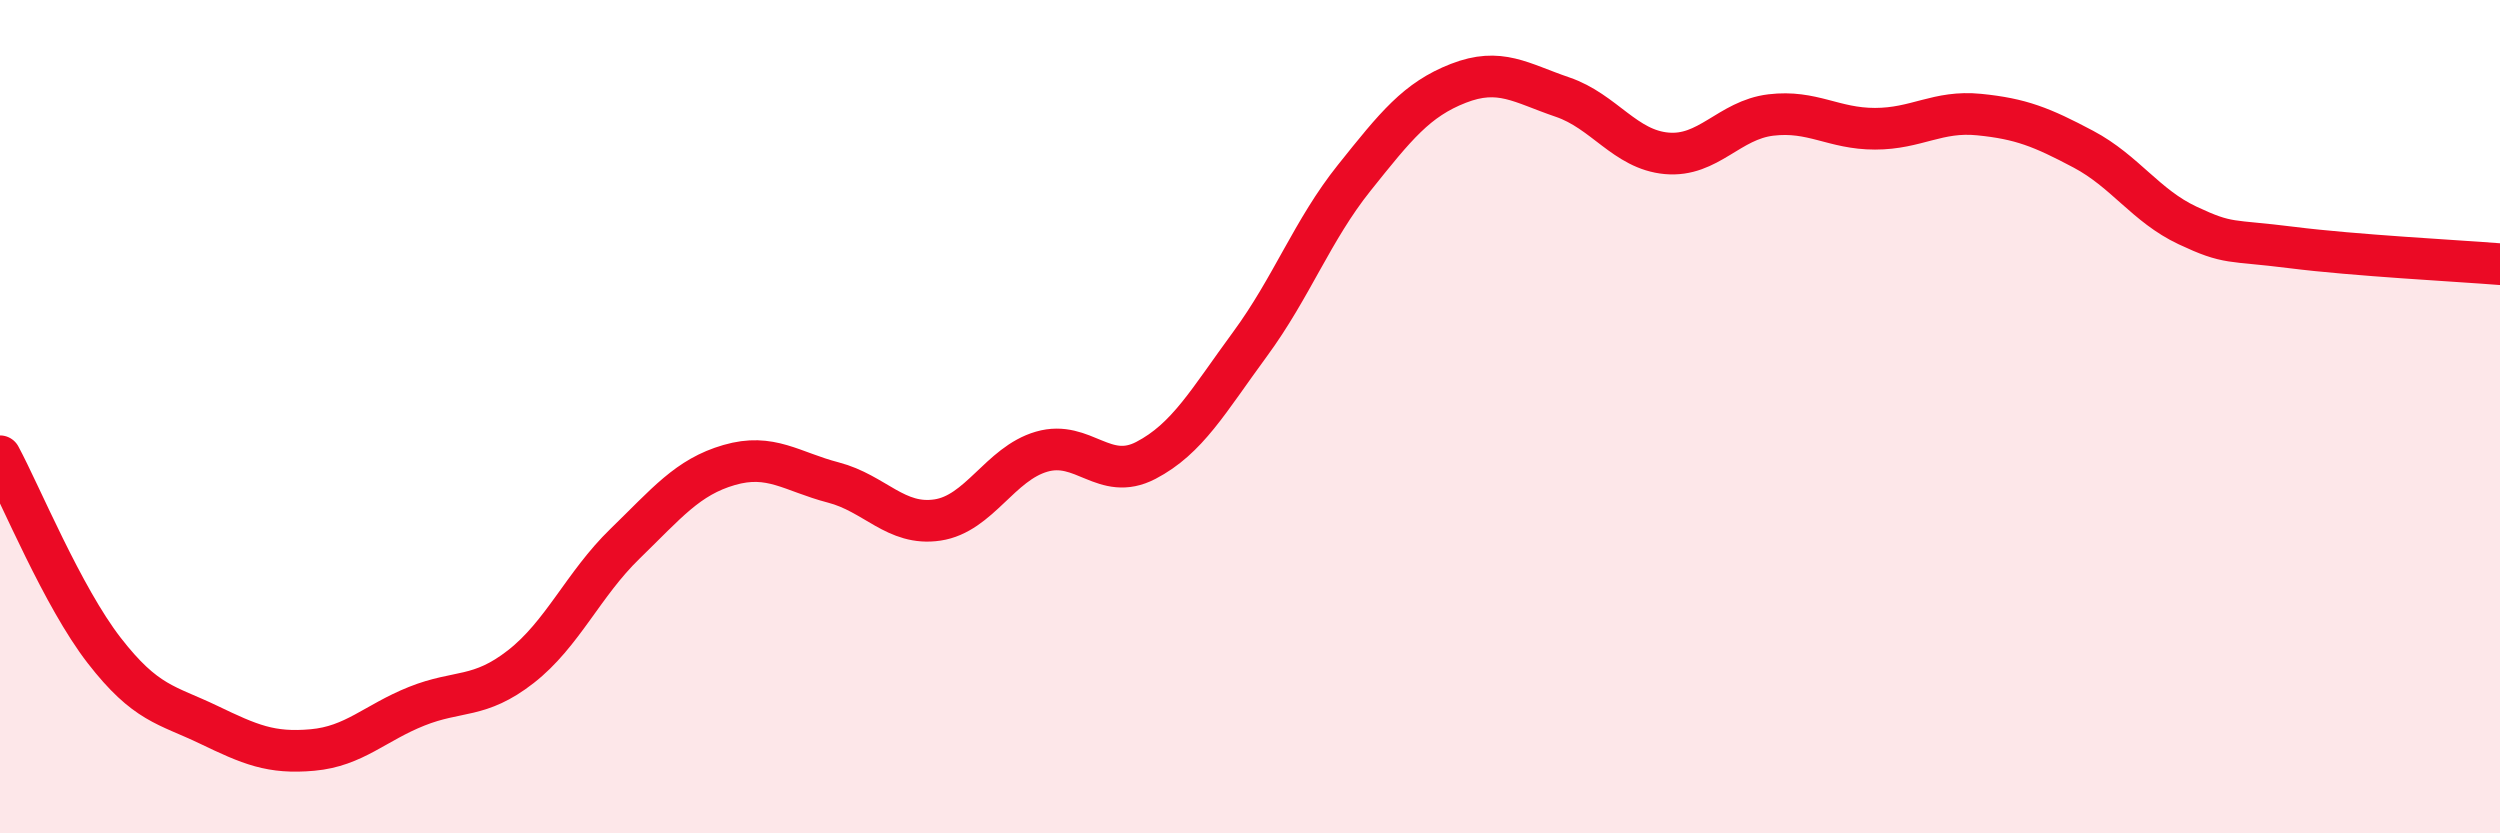 
    <svg width="60" height="20" viewBox="0 0 60 20" xmlns="http://www.w3.org/2000/svg">
      <path
        d="M 0,10.95 C 0.5,11.88 1.5,14.32 2.5,15.61 C 3.5,16.9 4,16.91 5,17.39 C 6,17.87 6.5,18.09 7.5,18 C 8.5,17.91 9,17.35 10,16.95 C 11,16.55 11.5,16.78 12.5,16 C 13.5,15.22 14,14.02 15,13.05 C 16,12.08 16.5,11.45 17.5,11.16 C 18.5,10.87 19,11.32 20,11.58 C 21,11.84 21.5,12.63 22.5,12.48 C 23.5,12.33 24,11.13 25,10.84 C 26,10.55 26.5,11.57 27.5,11.05 C 28.5,10.53 29,9.62 30,8.26 C 31,6.9 31.5,5.52 32.5,4.27 C 33.5,3.02 34,2.39 35,2 C 36,1.61 36.5,1.99 37.5,2.33 C 38.5,2.67 39,3.59 40,3.68 C 41,3.77 41.5,2.88 42.5,2.76 C 43.5,2.64 44,3.09 45,3.09 C 46,3.09 46.5,2.65 47.5,2.75 C 48.5,2.85 49,3.05 50,3.58 C 51,4.11 51.5,4.94 52.5,5.41 C 53.5,5.88 53.5,5.75 55,5.94 C 56.5,6.13 59,6.26 60,6.34L60 20L0 20Z"
        fill="#EB0A25"
        opacity="0.1"
        stroke-linecap="round"
        stroke-linejoin="round"
      />
      <path
        d="M 0,10.95 C 0.5,11.88 1.5,14.32 2.5,15.61 C 3.5,16.9 4,16.91 5,17.39 C 6,17.87 6.5,18.09 7.5,18 C 8.5,17.91 9,17.35 10,16.95 C 11,16.55 11.5,16.78 12.5,16 C 13.5,15.22 14,14.02 15,13.05 C 16,12.08 16.5,11.45 17.5,11.16 C 18.5,10.87 19,11.32 20,11.58 C 21,11.84 21.5,12.63 22.5,12.48 C 23.5,12.33 24,11.13 25,10.84 C 26,10.55 26.5,11.57 27.5,11.05 C 28.5,10.53 29,9.62 30,8.26 C 31,6.9 31.5,5.52 32.5,4.27 C 33.5,3.02 34,2.39 35,2 C 36,1.61 36.5,1.99 37.5,2.33 C 38.5,2.67 39,3.59 40,3.68 C 41,3.77 41.5,2.88 42.5,2.76 C 43.5,2.64 44,3.09 45,3.09 C 46,3.09 46.5,2.65 47.5,2.75 C 48.5,2.85 49,3.05 50,3.58 C 51,4.11 51.5,4.94 52.5,5.41 C 53.5,5.88 53.5,5.75 55,5.94 C 56.5,6.13 59,6.26 60,6.34"
        stroke="#EB0A25"
        stroke-width="1"
        fill="none"
        stroke-linecap="round"
        stroke-linejoin="round"
      />
    </svg>
  